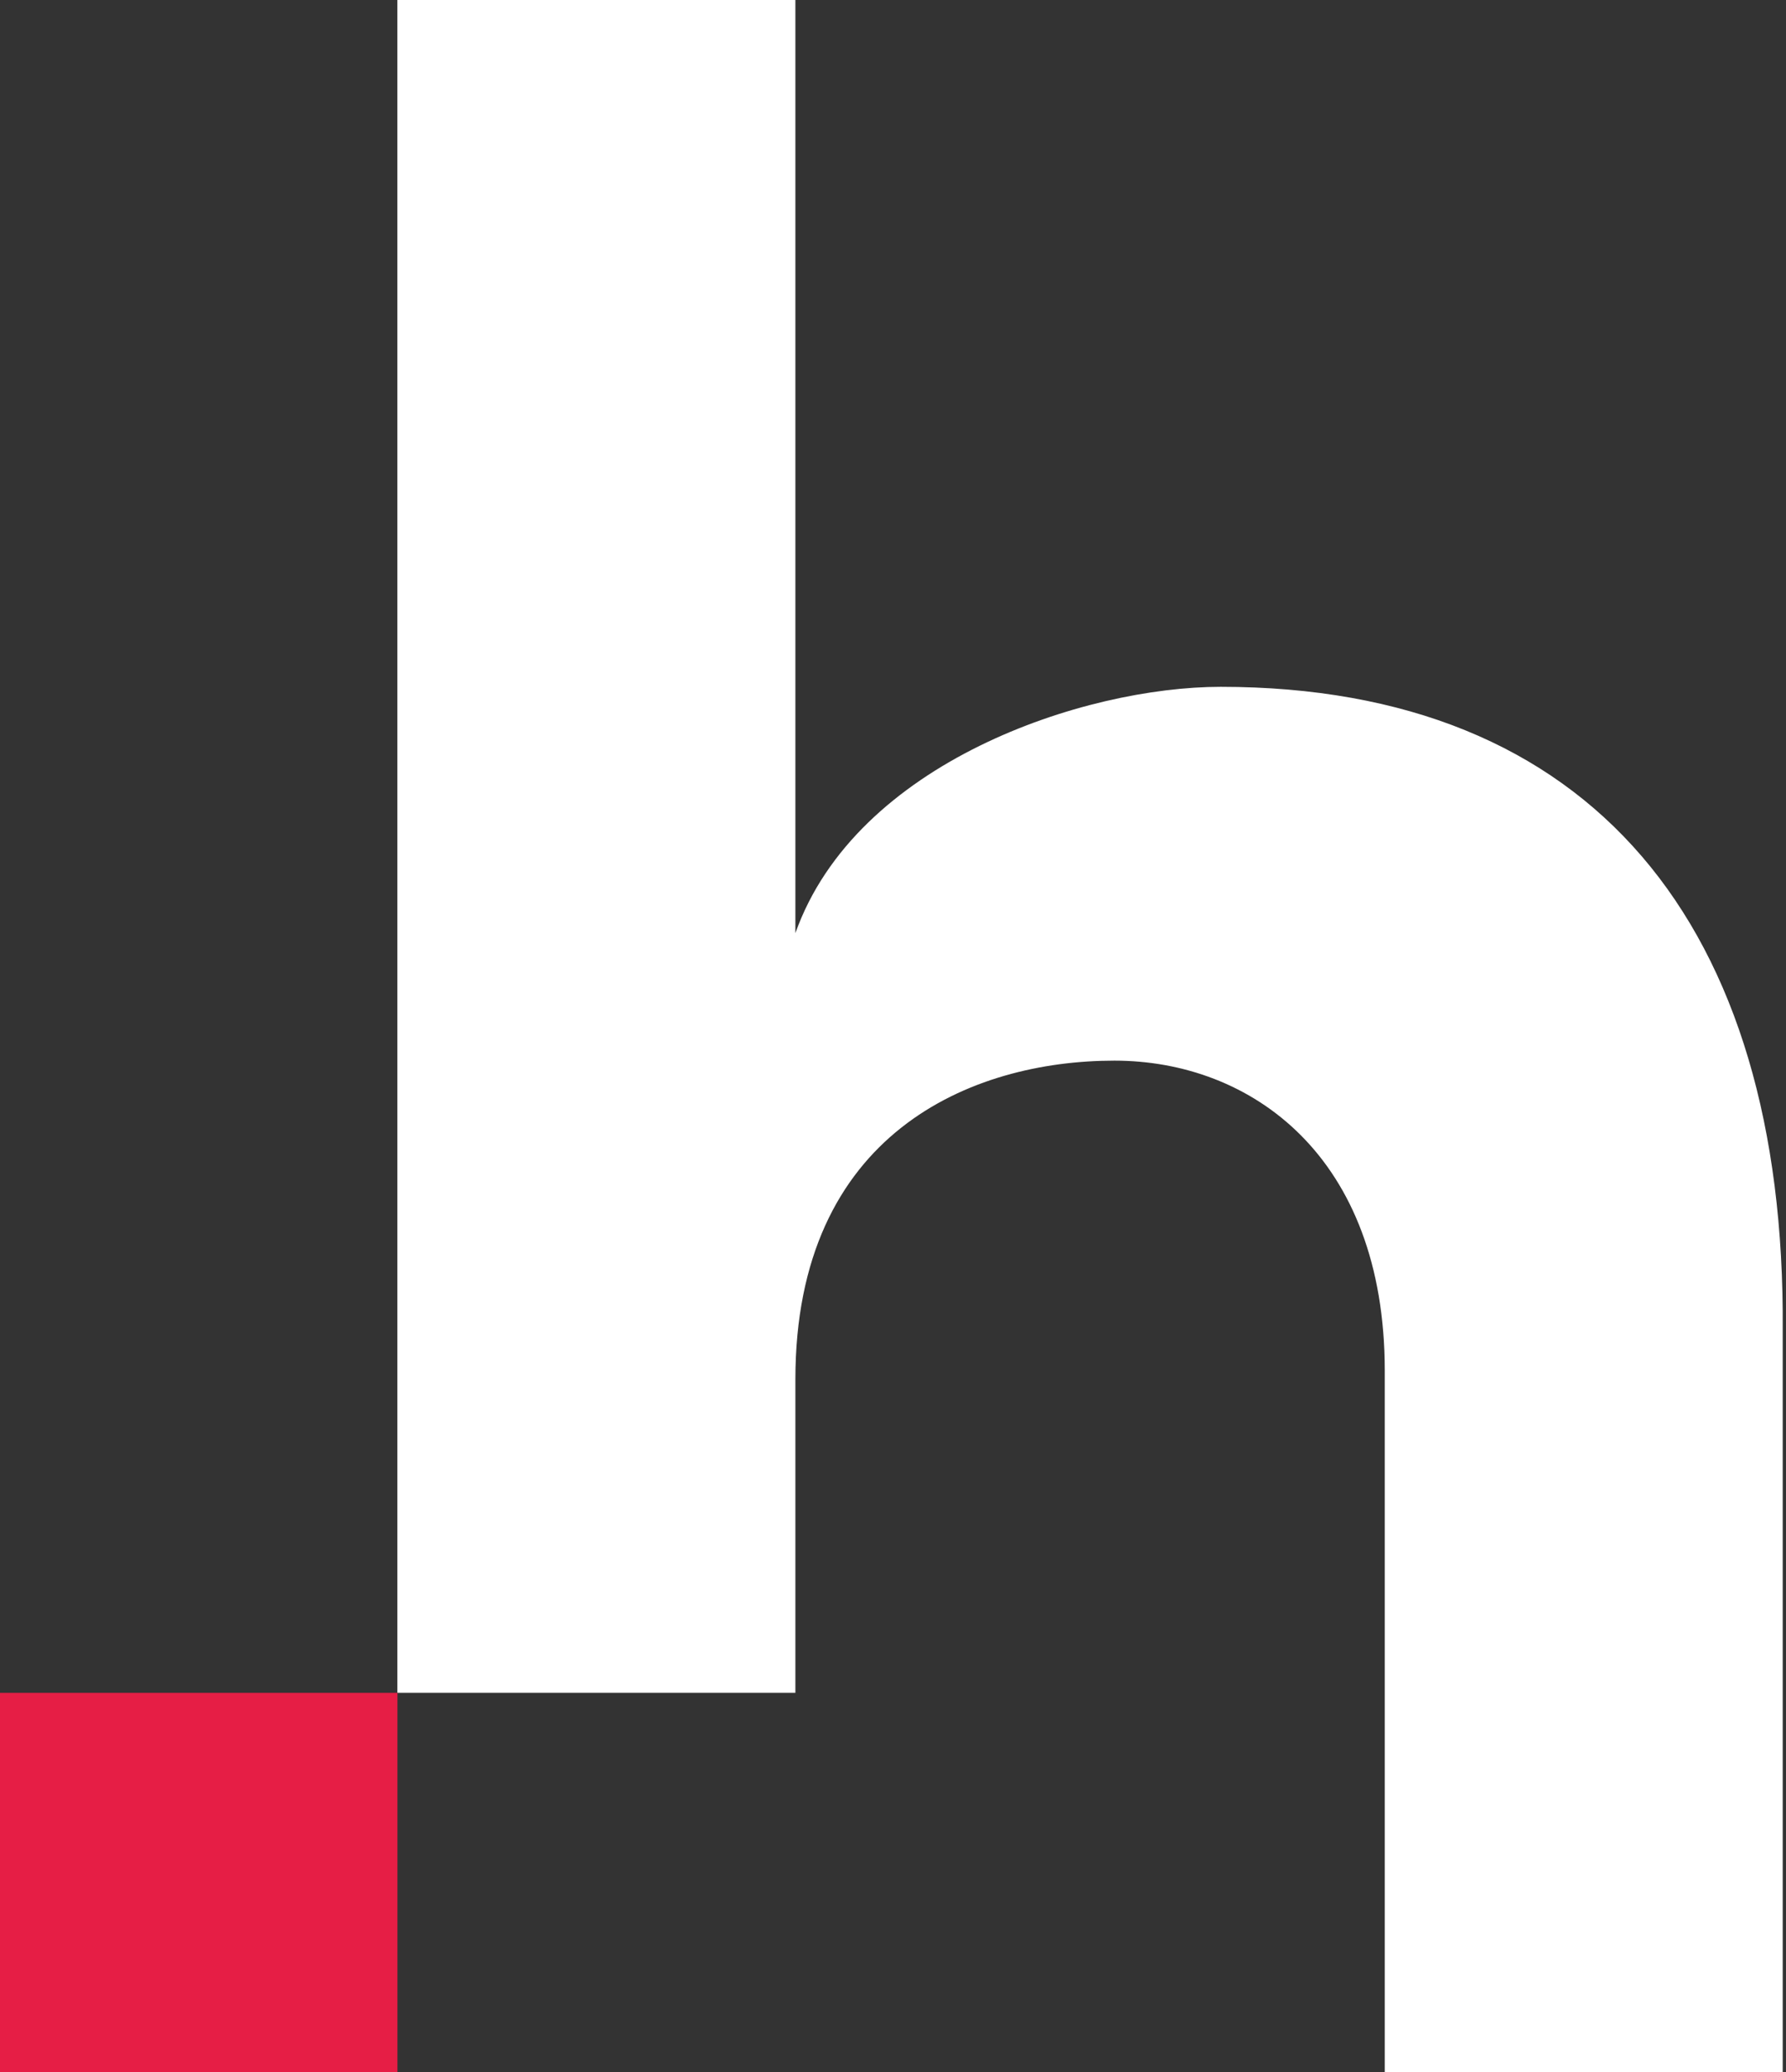 <svg width="475" height="551" xmlns="http://www.w3.org/2000/svg"><rect width="100%" height="100%" fill="#333333" stroke="none"/><path d="M474.124 353.72V551H368.286V364.512c0-57.031-35.55-82.46-71.91-82.46-37.98 0-84.838 19.257-84.838 84.77v83.357H105.683V0h105.855v248.14c16.154-45.463 76.753-65.496 113.113-65.496 98.563 0 150.283 63.185 149.473 171.075" fill="#fff"/><g><path d="M0 551V450.178h105.7V551z" fill="#e61e45"/></g></svg>